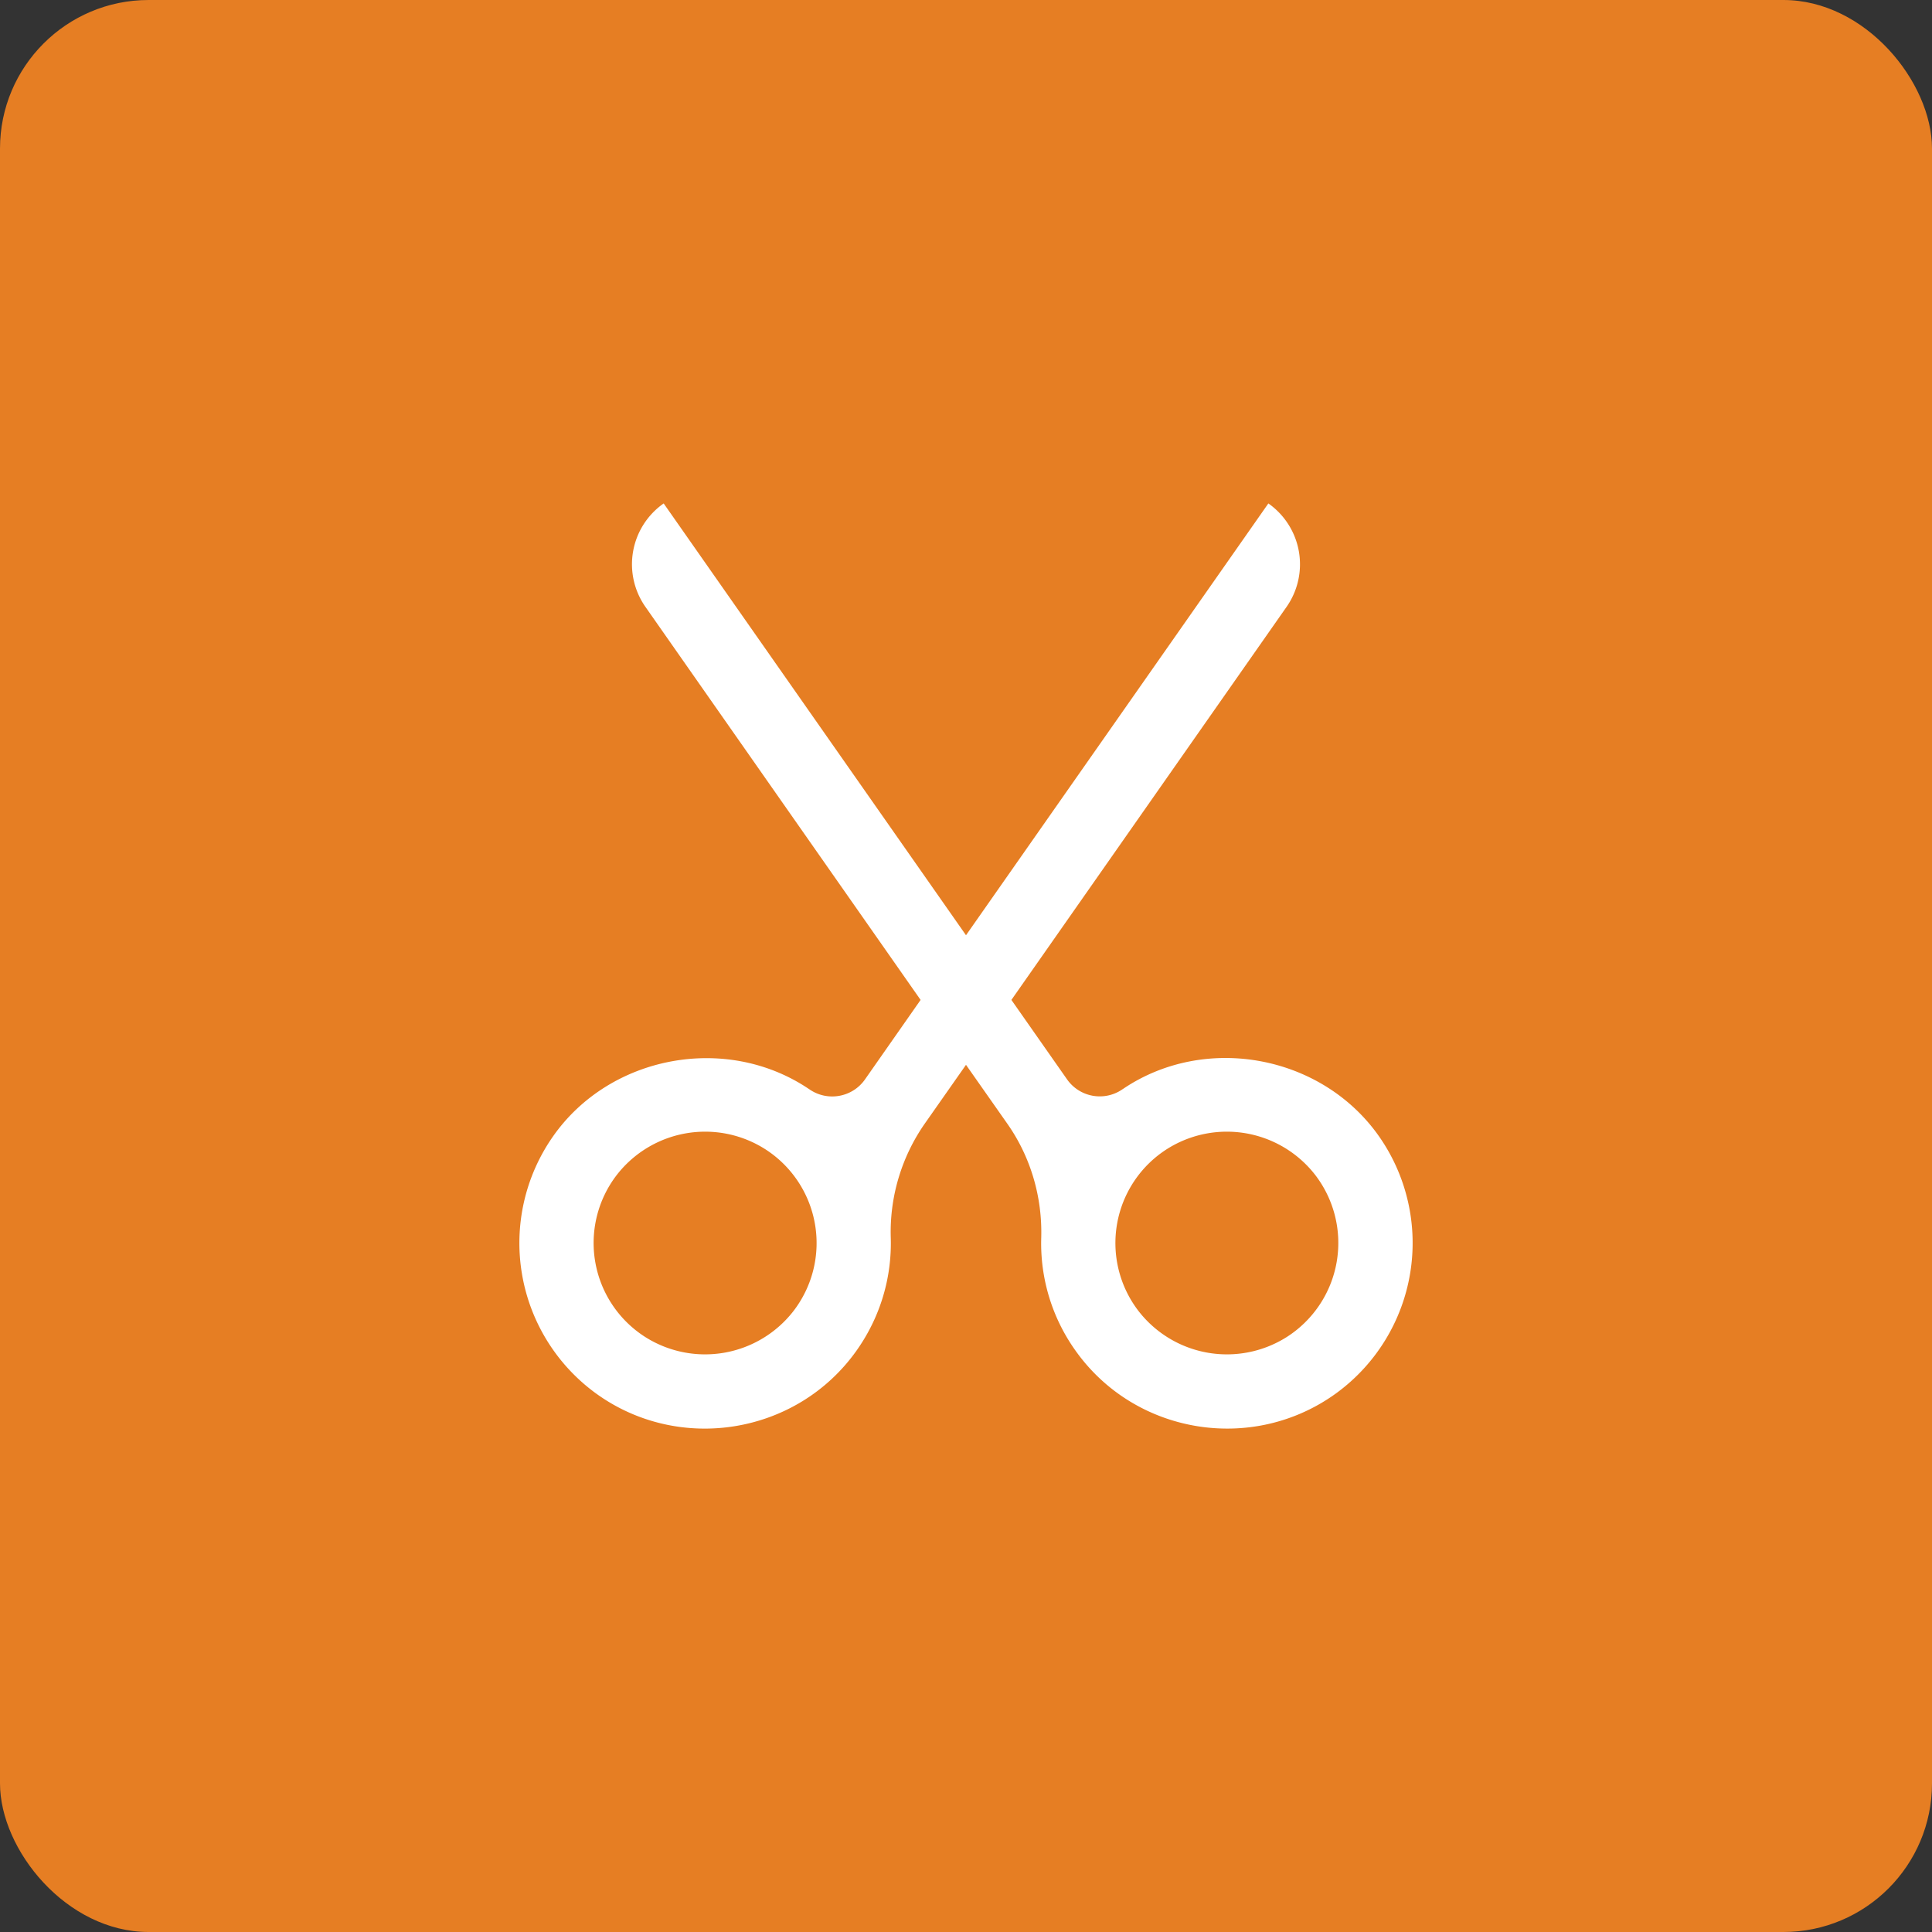 <svg xmlns="http://www.w3.org/2000/svg" width="52" height="52" fill="none"><rect width="100%" height="100%" fill="#333333" stroke="none"/><rect width="52" height="52" fill="#E67E23" rx="4"/><path fill="#FFF" d="M37.116 30.584c-1.532-2.184-4.657-2.771-6.872-1.287-.013.01-.025.015-.038.025a1.075 1.075 0 0 1-1.487-.272l-1.497-2.137 7.406-10.579a2 2 0 0 0-.49-2.784L26 25.172 17.863 13.55a1.997 1.997 0 0 0-.491 2.784l7.406 10.579-1.497 2.14c-.337.481-1 .603-1.487.272q-.019-.013-.038-.025c-2.215-1.481-5.343-.897-6.872 1.287a5.004 5.004 0 0 0 1.147 6.91c2.24 1.631 5.413 1.119 7.019-1.14.656-.923.956-1.991.925-3.041a5.1 5.1 0 0 1 .91-3.066L26 28.66l1.116 1.59c.628.897.94 1.972.909 3.066a4.97 4.97 0 0 0 .925 3.04c1.606 2.26 4.778 2.772 7.019 1.14a5.005 5.005 0 0 0 1.147-6.912m-15.763 4.707a3.01 3.01 0 0 1-3.978.7 3 3 0 0 1-.772-4.37 3.01 3.01 0 0 1 3.978-.7 3 3 0 0 1 .772 4.37m13.272.7a3.01 3.01 0 0 1-3.978-.7 3 3 0 0 1 .772-4.37 3.01 3.01 0 0 1 3.978.7 3.004 3.004 0 0 1-.772 4.37"/></svg>